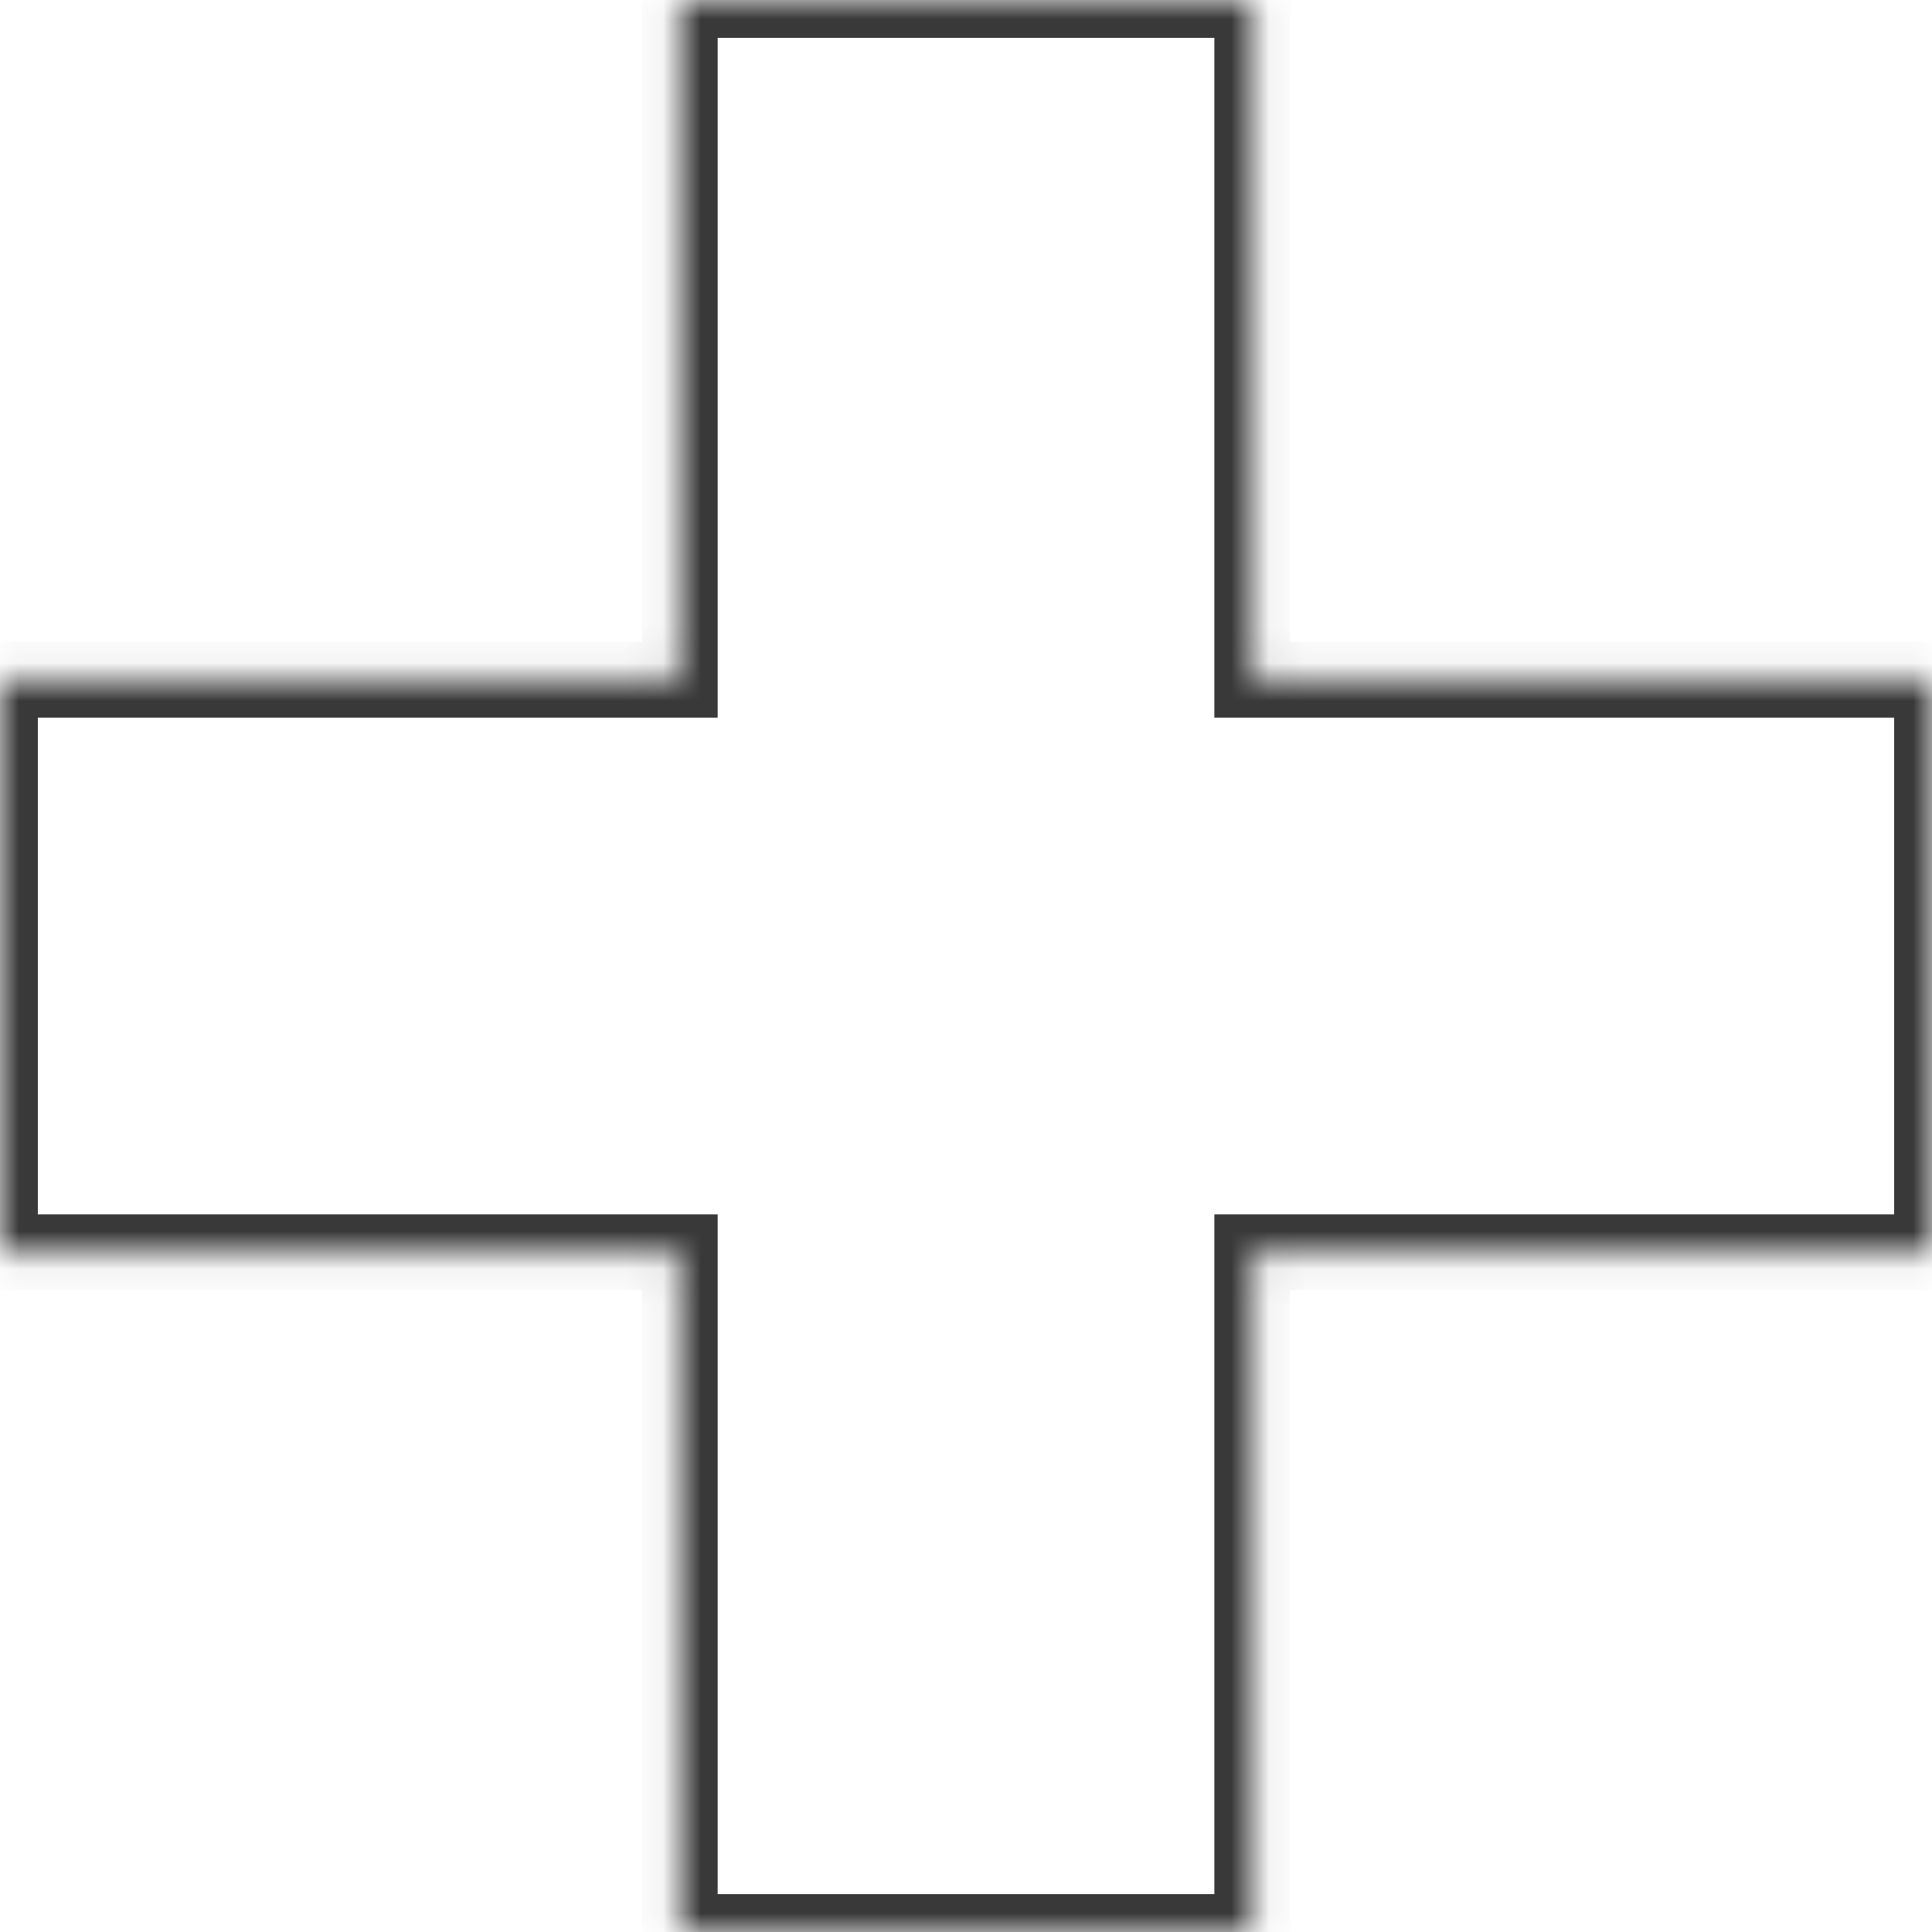 <?xml version="1.0" encoding="UTF-8"?> <svg xmlns="http://www.w3.org/2000/svg" width="51" height="51" viewBox="0 0 51 51" fill="none"><mask id="path-1-inside-1_123_452" fill="white"><path fill-rule="evenodd" clip-rule="evenodd" d="M33.056 0H17.945V17.945H0V33.056H17.945V51H33.056V33.056H51V17.945H33.056V0Z"></path></mask><path d="M17.945 0V-1H16.945V0H17.945ZM33.056 0H34.056V-1H33.056V0ZM17.945 17.945V18.945H18.945V17.945H17.945ZM0 17.945V16.945H-1V17.945H0ZM0 33.056H-1V34.056H0V33.056ZM17.945 33.056H18.945V32.056H17.945V33.056ZM17.945 51H16.945V52H17.945V51ZM33.056 51V52H34.056V51H33.056ZM33.056 33.056V32.056H32.056V33.056H33.056ZM51 33.056V34.056H52V33.056H51ZM51 17.945H52V16.945H51V17.945ZM33.056 17.945H32.056V18.945H33.056V17.945ZM17.945 1H33.056V-1H17.945V1ZM18.945 17.945V0H16.945V17.945H18.945ZM0 18.945H17.945V16.945H0V18.945ZM1 33.056V17.945H-1V33.056H1ZM17.945 32.056H0V34.056H17.945V32.056ZM18.945 51V33.056H16.945V51H18.945ZM33.056 50H17.945V52H33.056V50ZM32.056 33.056V51H34.056V33.056H32.056ZM51 32.056H33.056V34.056H51V32.056ZM50 17.945V33.056H52V17.945H50ZM33.056 18.945H51V16.945H33.056V18.945ZM32.056 0V17.945H34.056V0H32.056Z" fill="#393939" mask="url(#path-1-inside-1_123_452)"></path></svg> 
